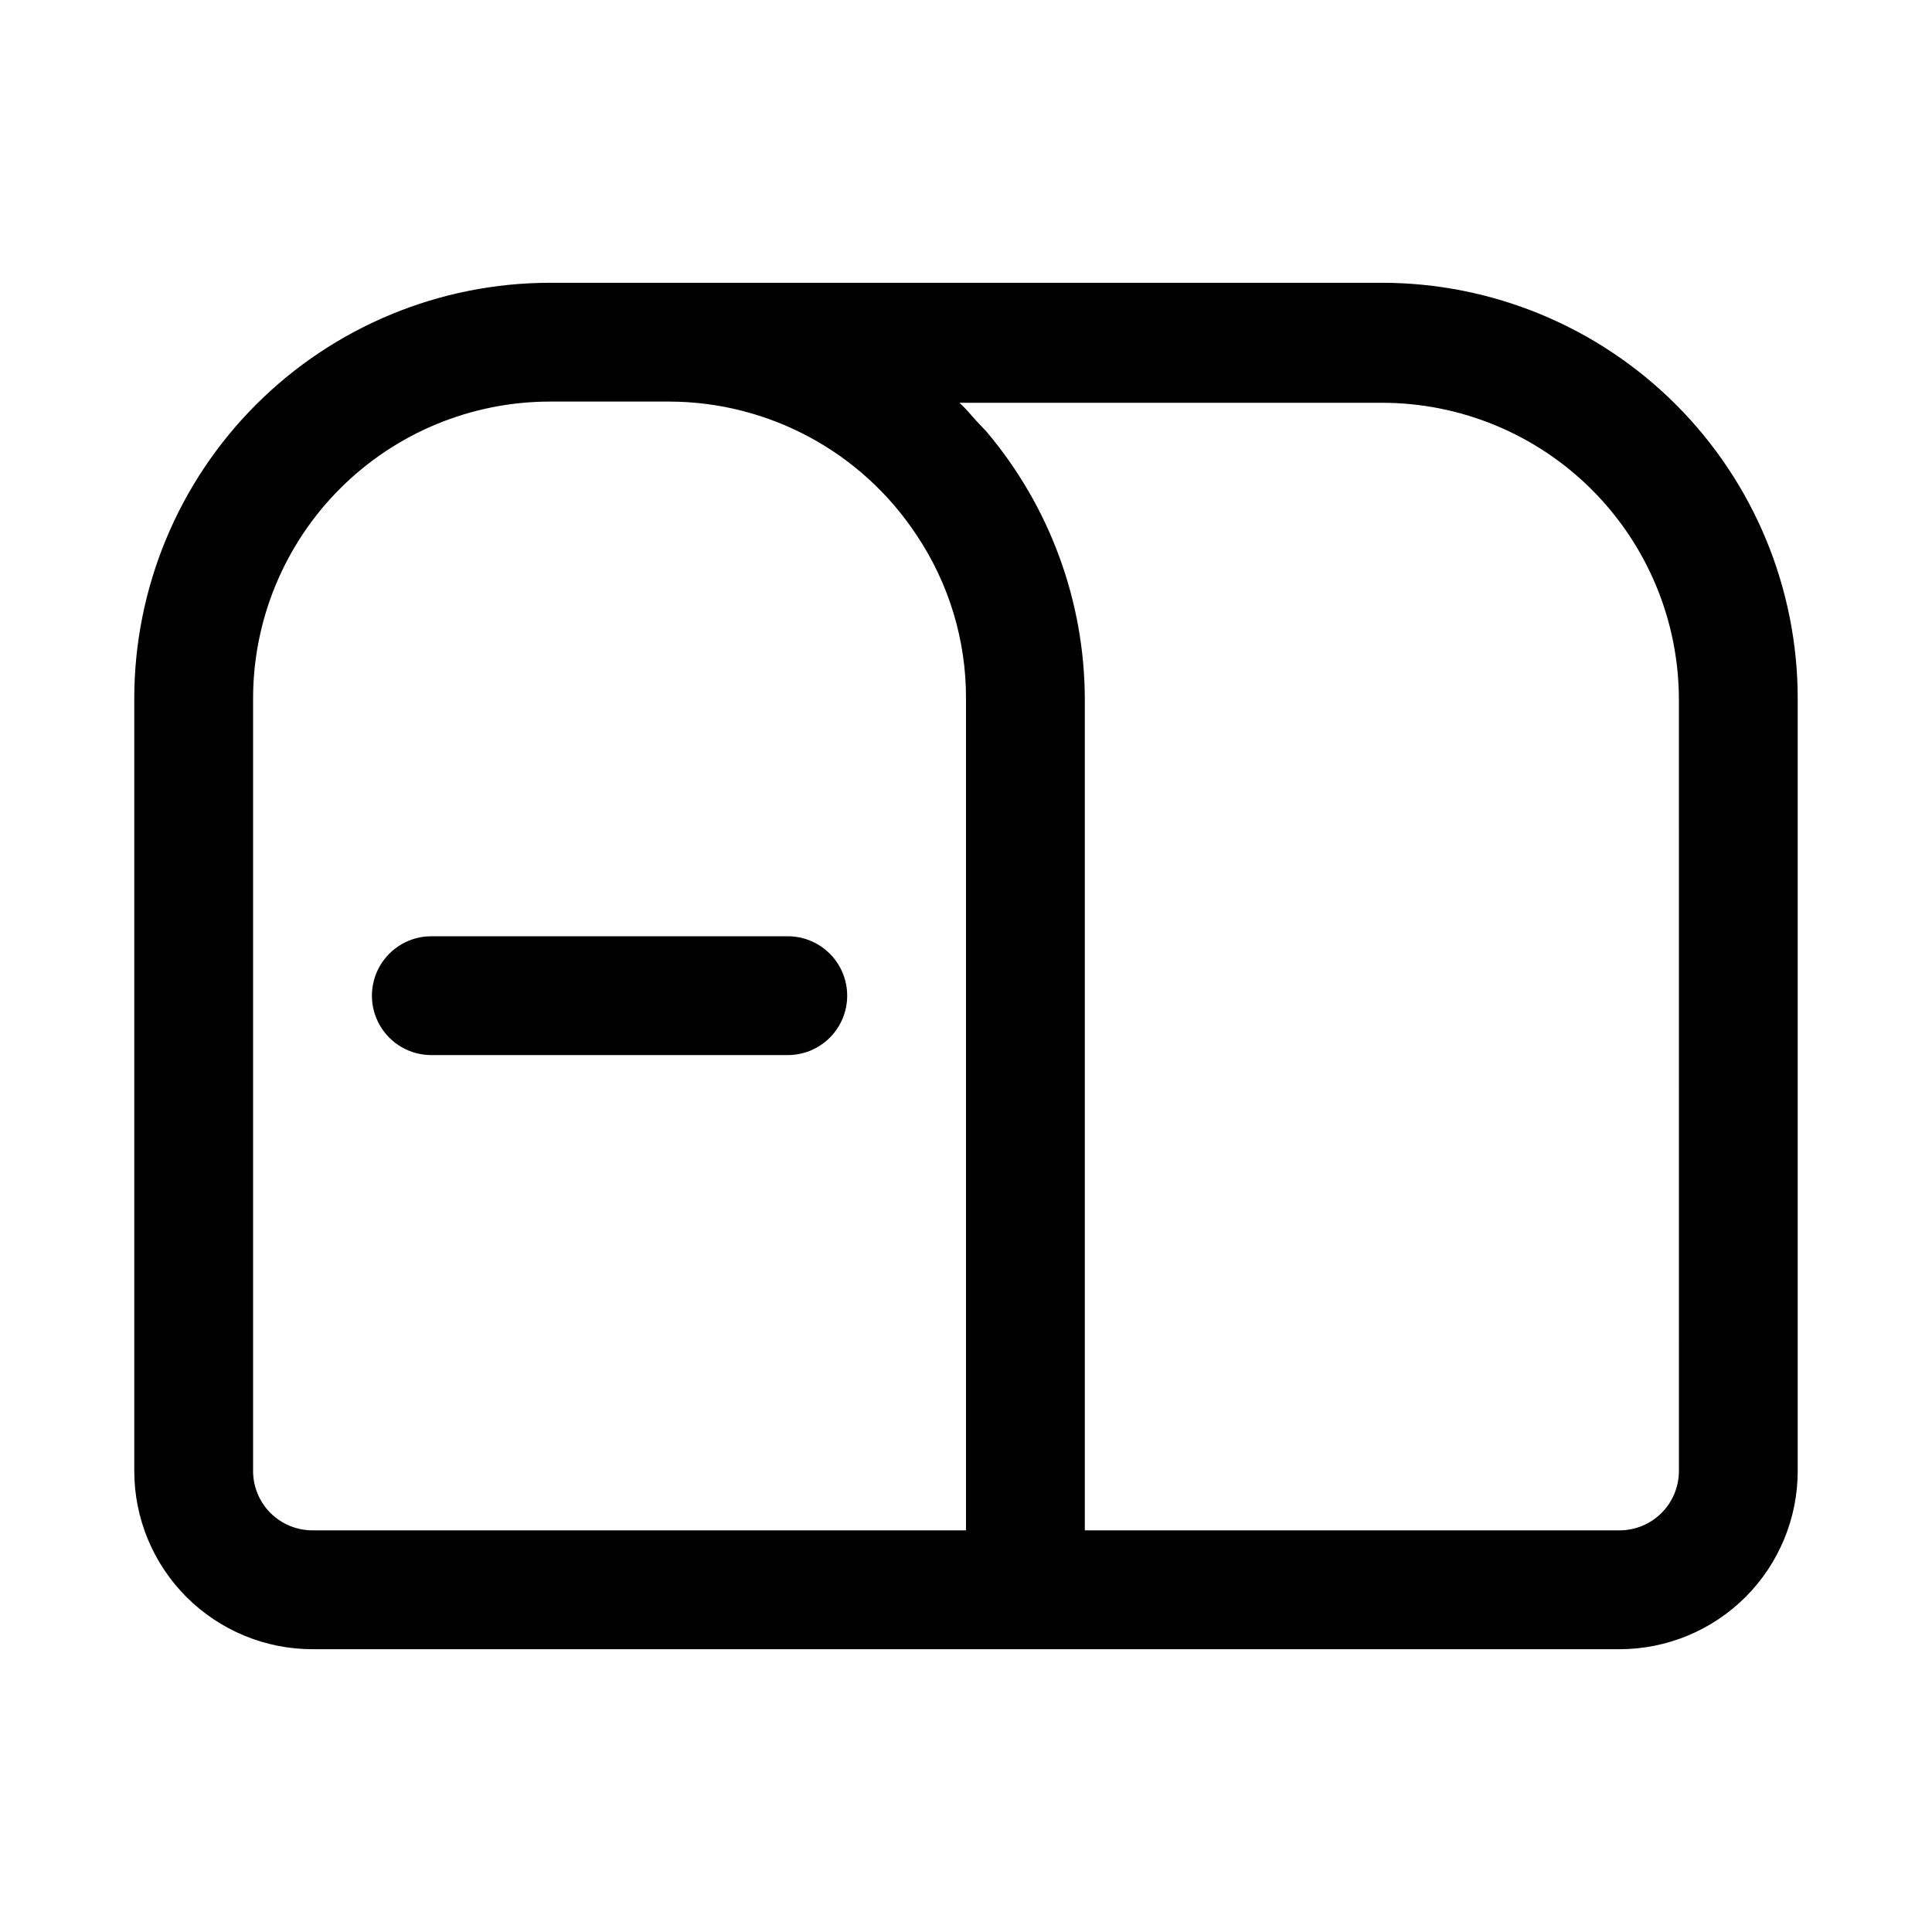 <?xml version="1.0" encoding="UTF-8"?>
<!-- Uploaded to: ICON Repo, www.svgrepo.com, Generator: ICON Repo Mixer Tools -->
<svg fill="#000000" width="800px" height="800px" version="1.1" viewBox="144 144 512 512" xmlns="http://www.w3.org/2000/svg">
 <g>
  <path d="m510.21 218.94h-220.42c-29.227 0-57.262 11.613-77.93 32.281-20.668 20.668-32.277 48.699-32.277 77.926v204.68c0 12.527 4.977 24.539 13.832 33.398 8.859 8.855 20.875 13.832 33.398 13.832h346.37c12.527 0 24.539-4.977 33.398-13.832 8.855-8.859 13.832-20.871 13.832-33.398v-204.68c0-29.227-11.609-57.258-32.277-77.926-20.668-20.668-48.699-32.281-77.93-32.281zm-299.14 314.88v-204.68c0-20.875 8.293-40.898 23.055-55.66 14.766-14.766 34.789-23.059 55.664-23.059h31.488c26.445 0.031 51.109 13.34 65.652 35.426 8.574 12.805 13.125 27.883 13.07 43.293v220.42h-173.19c-4.176 0-8.18-1.656-11.133-4.609-2.949-2.953-4.609-6.957-4.609-11.133zm377.86 0c0 4.176-1.656 8.18-4.609 11.133s-6.957 4.609-11.133 4.609h-141.7v-220.42c-0.098-25.953-9.355-51.047-26.137-70.848l-2.676-2.832c-1.418-1.574-2.832-3.305-4.41-4.723h111.94c20.879 0 40.902 8.293 55.664 23.055 14.762 14.766 23.055 34.785 23.055 55.664z"/>
  <path d="m352.77 392.12h-94.465c-5.625 0-10.82 3.004-13.633 7.875s-2.812 10.871 0 15.742c2.812 4.871 8.008 7.871 13.633 7.871h94.465c5.625 0 10.824-3 13.637-7.871 2.812-4.871 2.812-10.871 0-15.742s-8.012-7.875-13.637-7.875z"/>
 </g>
</svg>